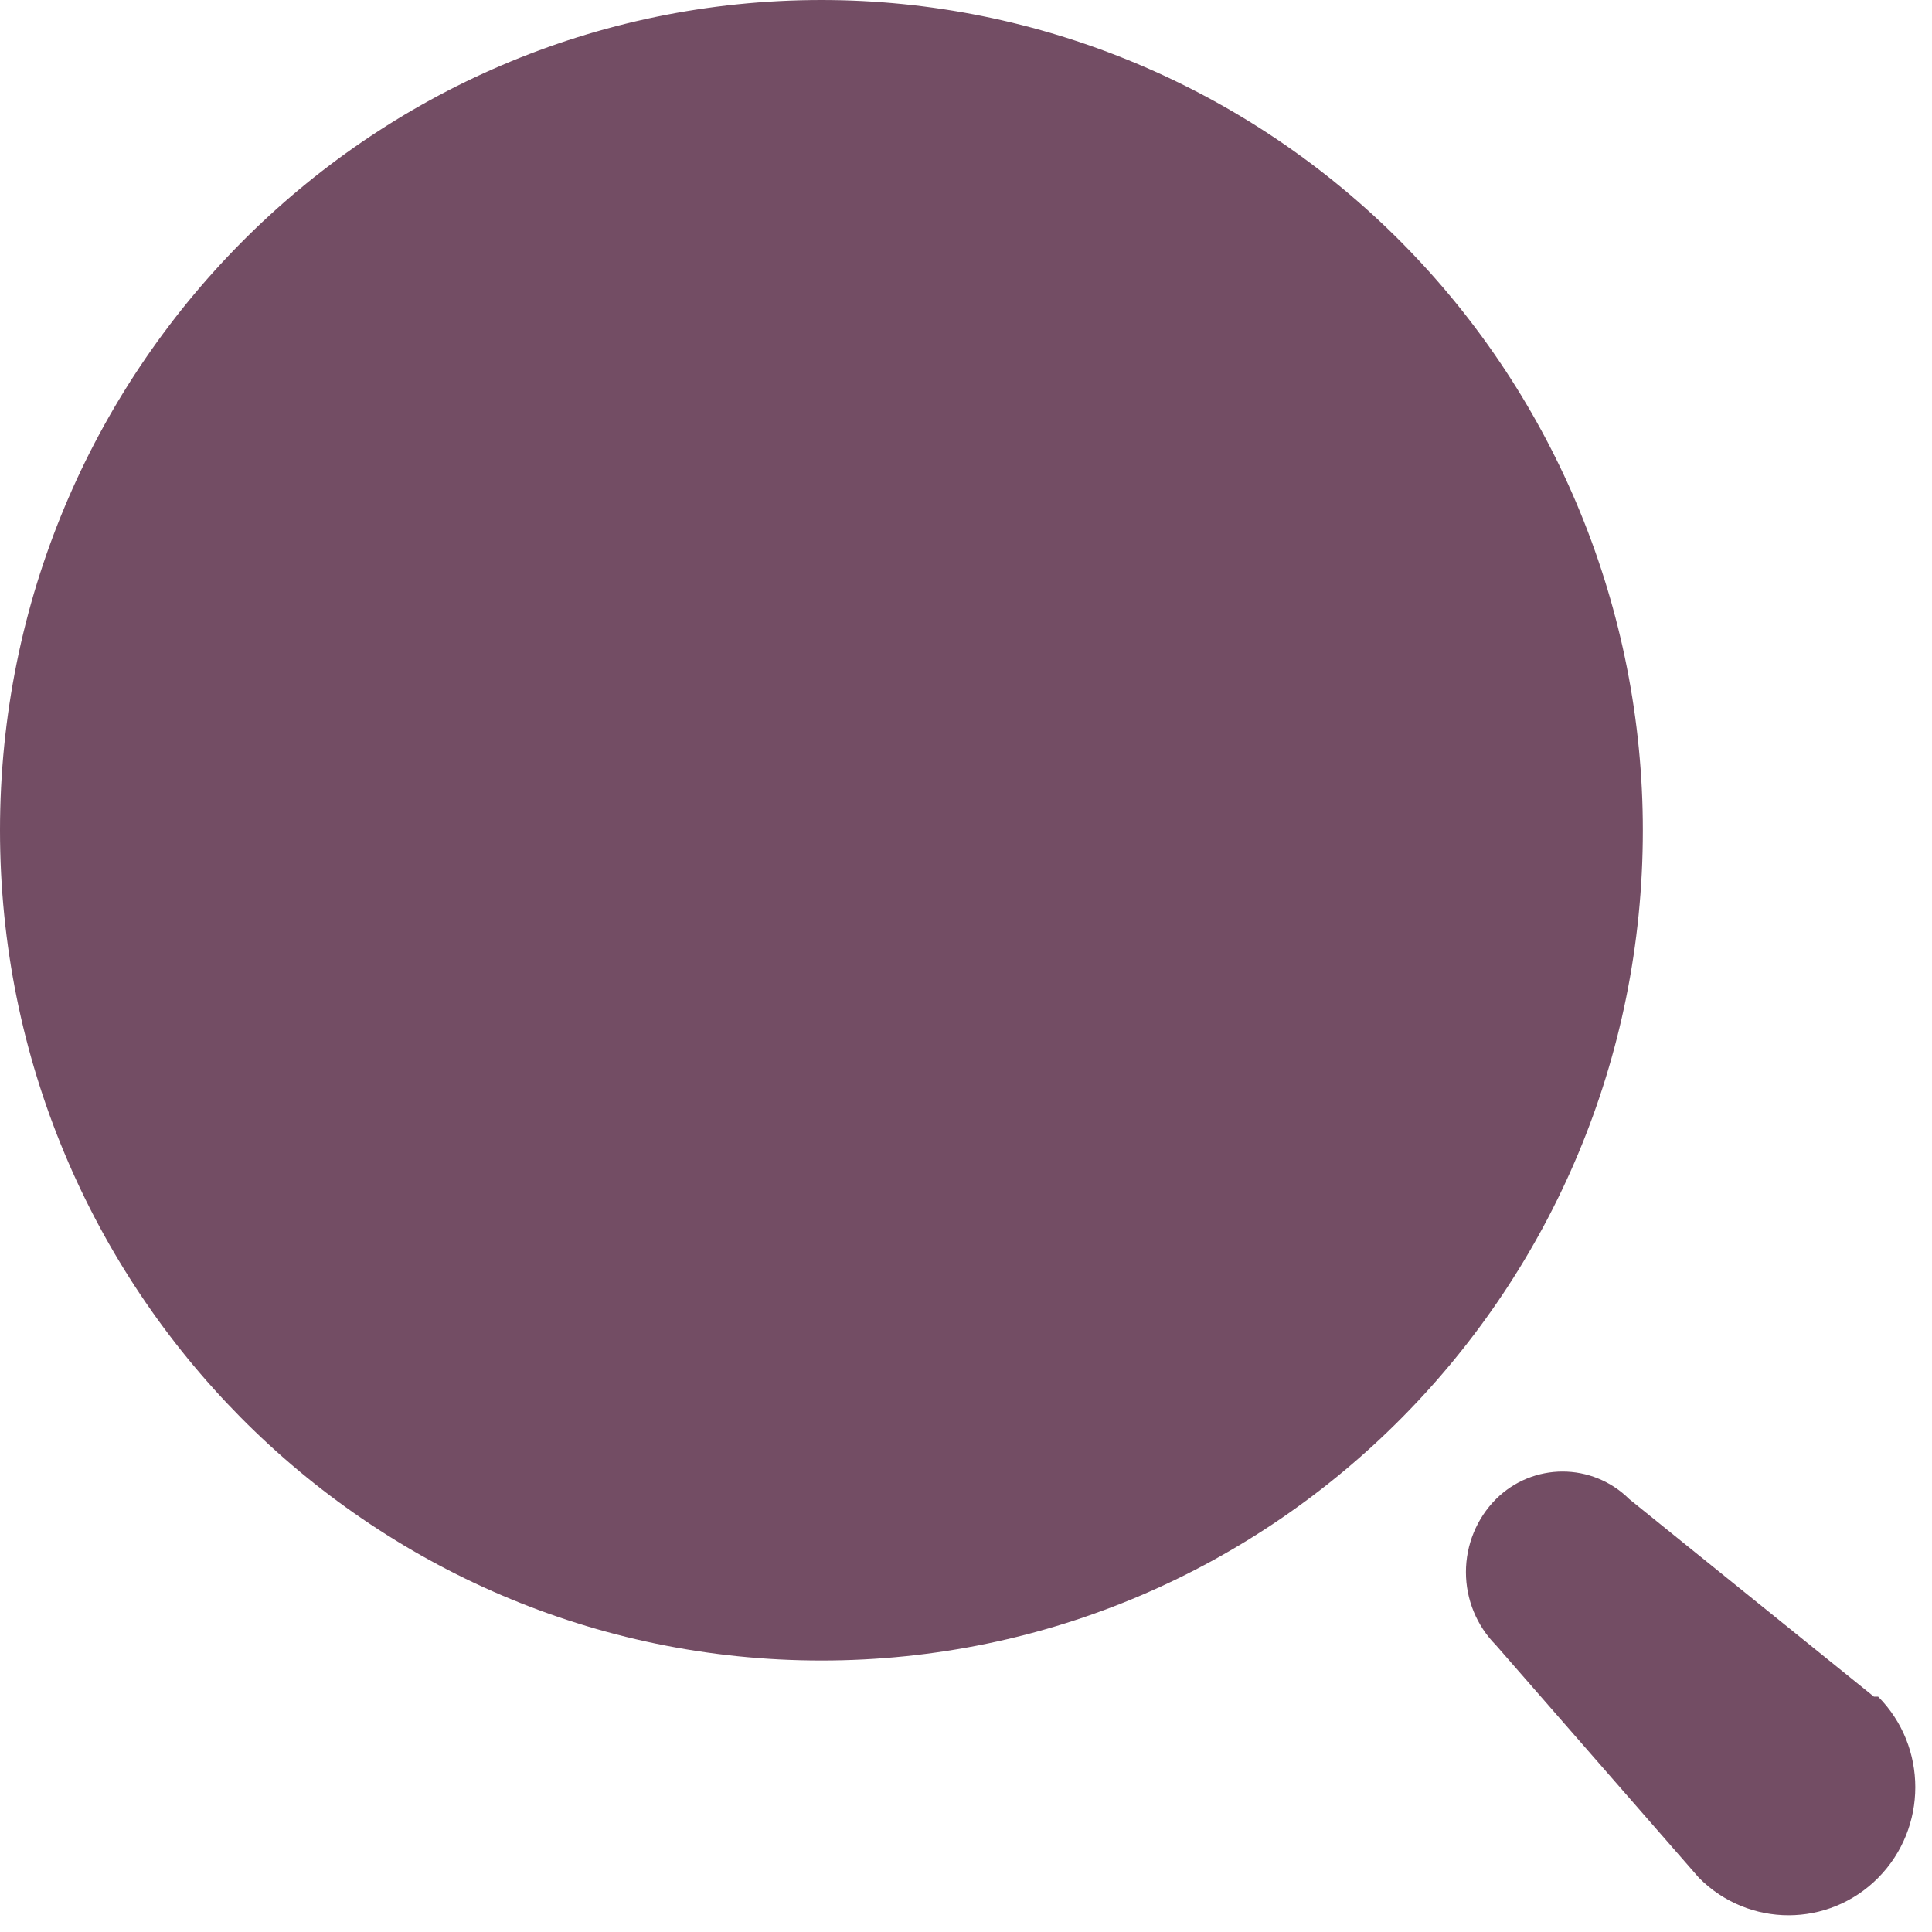 <svg width="21" height="21" viewBox="0 0 21 21" fill="none" xmlns="http://www.w3.org/2000/svg">
<path fill-rule="evenodd" clip-rule="evenodd" d="M0 9.025C0 4.041 3.998 0 8.929 0C11.297 0 13.568 0.951 15.242 2.643C16.917 4.336 17.857 6.631 17.857 9.025C17.857 14.009 13.86 18.049 8.929 18.049C3.998 18.049 0 14.009 0 9.025ZM17.71 16.295L20.369 18.442H20.415C20.953 18.985 20.953 19.867 20.415 20.411C19.877 20.954 19.005 20.954 18.467 20.411L16.26 17.882C16.051 17.671 15.934 17.386 15.934 17.088C15.934 16.791 16.051 16.505 16.26 16.295C16.662 15.895 17.307 15.895 17.71 16.295Z" fill="#734D64"/>
</svg>
